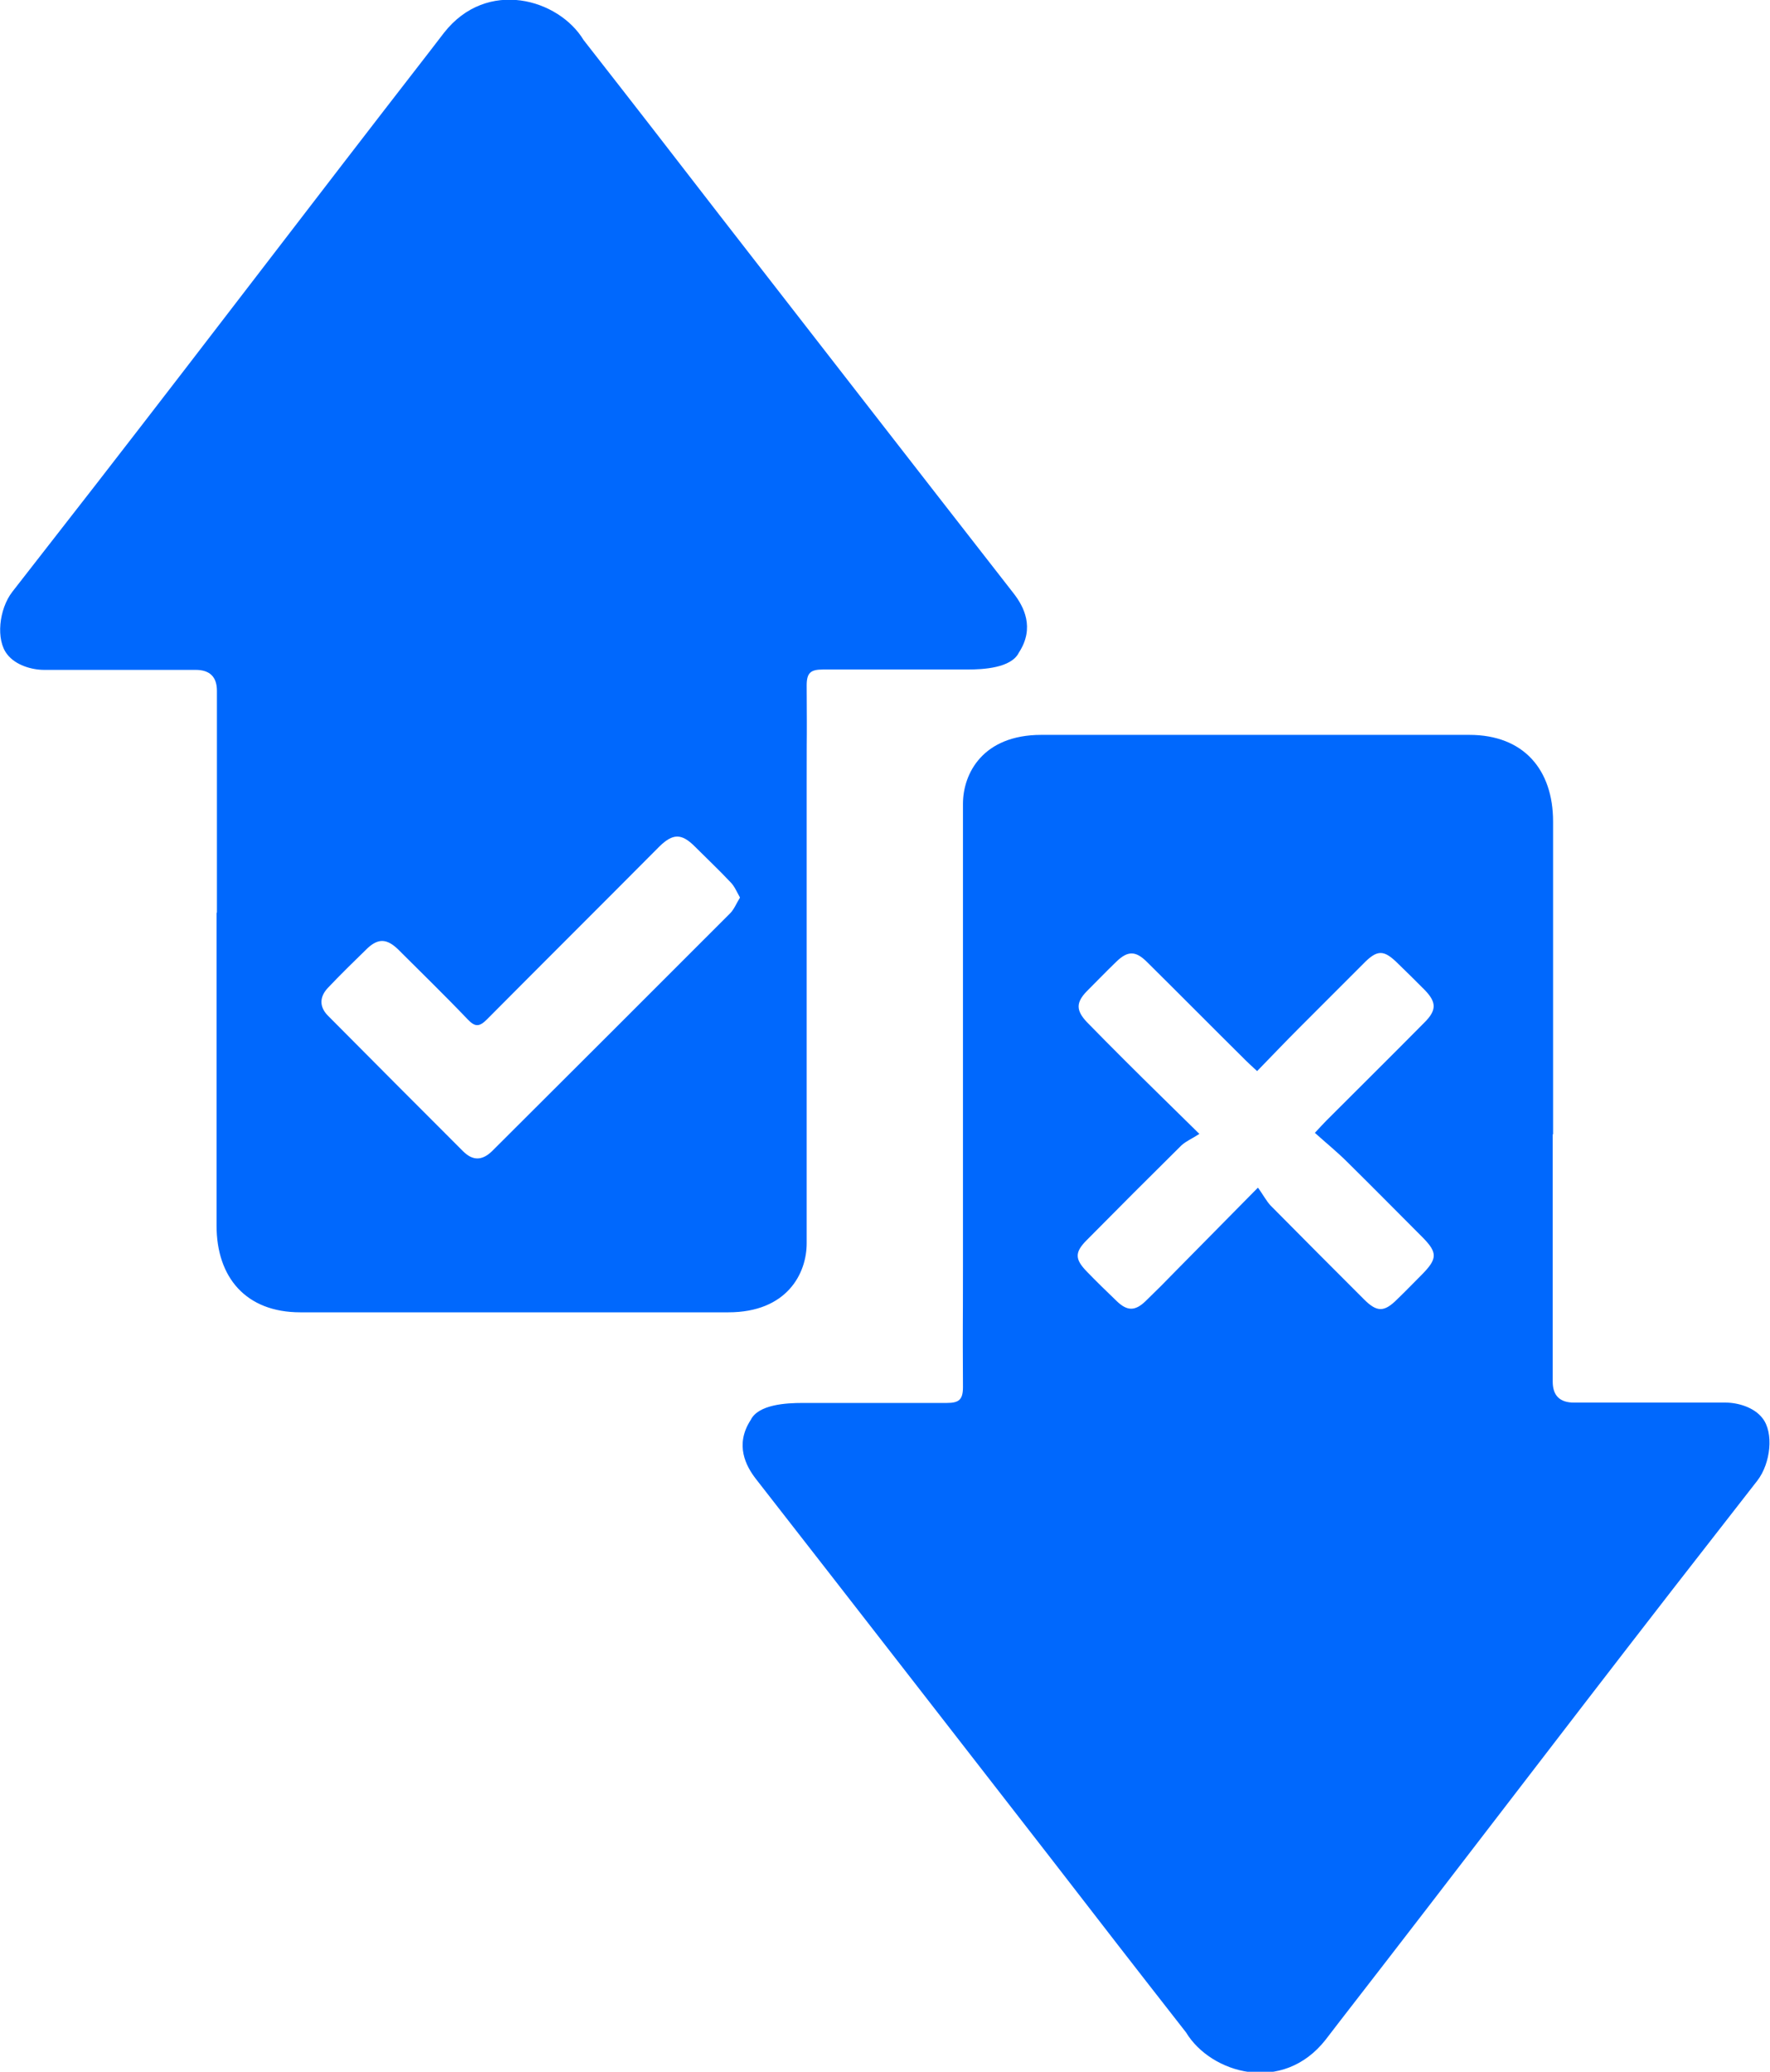 <?xml version="1.0" encoding="UTF-8"?><svg id="Capa_2" xmlns="http://www.w3.org/2000/svg" viewBox="0 0 49.04 57.37"><defs><style>.cls-1{fill:#0068fd;stroke-width:0px;}</style></defs><g id="diseño"><path class="cls-1" d="m6.01,25.27c0-3.28,0-2.87,0-6.14q0-.58-.59-.58c-1.55,0-2.65,0-4.2,0-.34,0-.79-.13-1.02-.43-.32-.4-.23-1.25.14-1.73.91-1.17,1.42-1.82,2.33-2.99,3.53-4.55,5.7-7.42,9.23-11.97.05-.06.35-.46.4-.52,1.19-1.52,3.18-.94,3.87.2,1.65,2.11,2.12,2.72,3.76,4.84,2.83,3.64,5.32,6.85,8.16,10.49.27.35.59.94.14,1.63-.21.43-.99.47-1.43.47-1.6,0-2.4,0-4,0-.34,0-.45.09-.45.44.01,2.13,0,.57,0,2.7,0,4.5,0,8.25,0,12.75,0,.84-.55,1.91-2.17,1.91-4.63,0-7.24,0-11.86,0-1.51,0-2.32-.97-2.32-2.4,0-3.26,0-5.4,0-8.66Zm14.49-.42c-.09-.16-.15-.31-.26-.42-.32-.34-.66-.66-.99-.99-.37-.37-.61-.36-.98,0-1.59,1.6-3.19,3.19-4.78,4.79-.21.21-.33.21-.53,0-.63-.66-1.28-1.29-1.93-1.94-.31-.3-.55-.31-.85-.03-.37.36-.74.72-1.09,1.09-.24.25-.25.53,0,.78,1.24,1.25,2.49,2.5,3.74,3.75.27.27.53.26.8,0,2.2-2.19,4.4-4.39,6.6-6.59.11-.11.17-.27.27-.43Zm14.37,8.06c.14.2.22.35.33.47.86.87,1.73,1.74,2.59,2.6.36.36.56.36.92,0,.24-.23.47-.47.7-.7.41-.42.42-.59.02-1-.7-.7-1.39-1.4-2.1-2.1-.28-.28-.59-.53-.9-.81.16-.17.24-.26.32-.34.91-.91,1.82-1.81,2.72-2.72.34-.34.33-.56,0-.9-.24-.24-.48-.48-.73-.72-.4-.4-.58-.4-.97,0-.59.59-1.18,1.18-1.77,1.77-.39.39-.77.79-1.17,1.2-.13-.12-.22-.2-.3-.28-.92-.91-1.83-1.83-2.75-2.74-.31-.31-.53-.32-.85-.01-.28.27-.55.55-.82.82-.3.31-.3.53,0,.85.35.36.71.72,1.07,1.08.64.64,1.29,1.27,2.05,2.02-.2.13-.37.2-.5.32-.88.87-1.75,1.74-2.62,2.62-.34.34-.33.53,0,.87.27.28.55.55.83.82.29.28.51.28.8,0,.29-.28.57-.56.85-.85.72-.73,1.44-1.46,2.26-2.29Zm8.15-1.5c0,3.28,0,3.57,0,6.85q0,.58.59.58c1.55,0,2.65,0,4.2,0,.34,0,.79.13,1.02.43.32.4.23,1.25-.14,1.73-.91,1.17-1.42,1.82-2.33,2.99-3.53,4.55-5.7,7.42-9.23,11.97-.05.06-.35.46-.4.52-1.19,1.52-3.18.94-3.87-.2-1.65-2.11-2.12-2.72-3.76-4.84-2.83-3.64-5.32-6.85-8.16-10.49-.27-.35-.59-.94-.14-1.63.21-.43.99-.47,1.43-.47,1.6,0,2.4,0,4,0,.34,0,.45-.09.45-.44-.01-2.13,0-1.27,0-3.4,0-4.5,0-8.25,0-12.75,0-.84.55-1.91,2.17-1.91,4.63,0,7.24,0,11.86,0,1.51,0,2.32.97,2.32,2.4,0,3.26,0,5.4,0,8.66Z"/></g></svg>